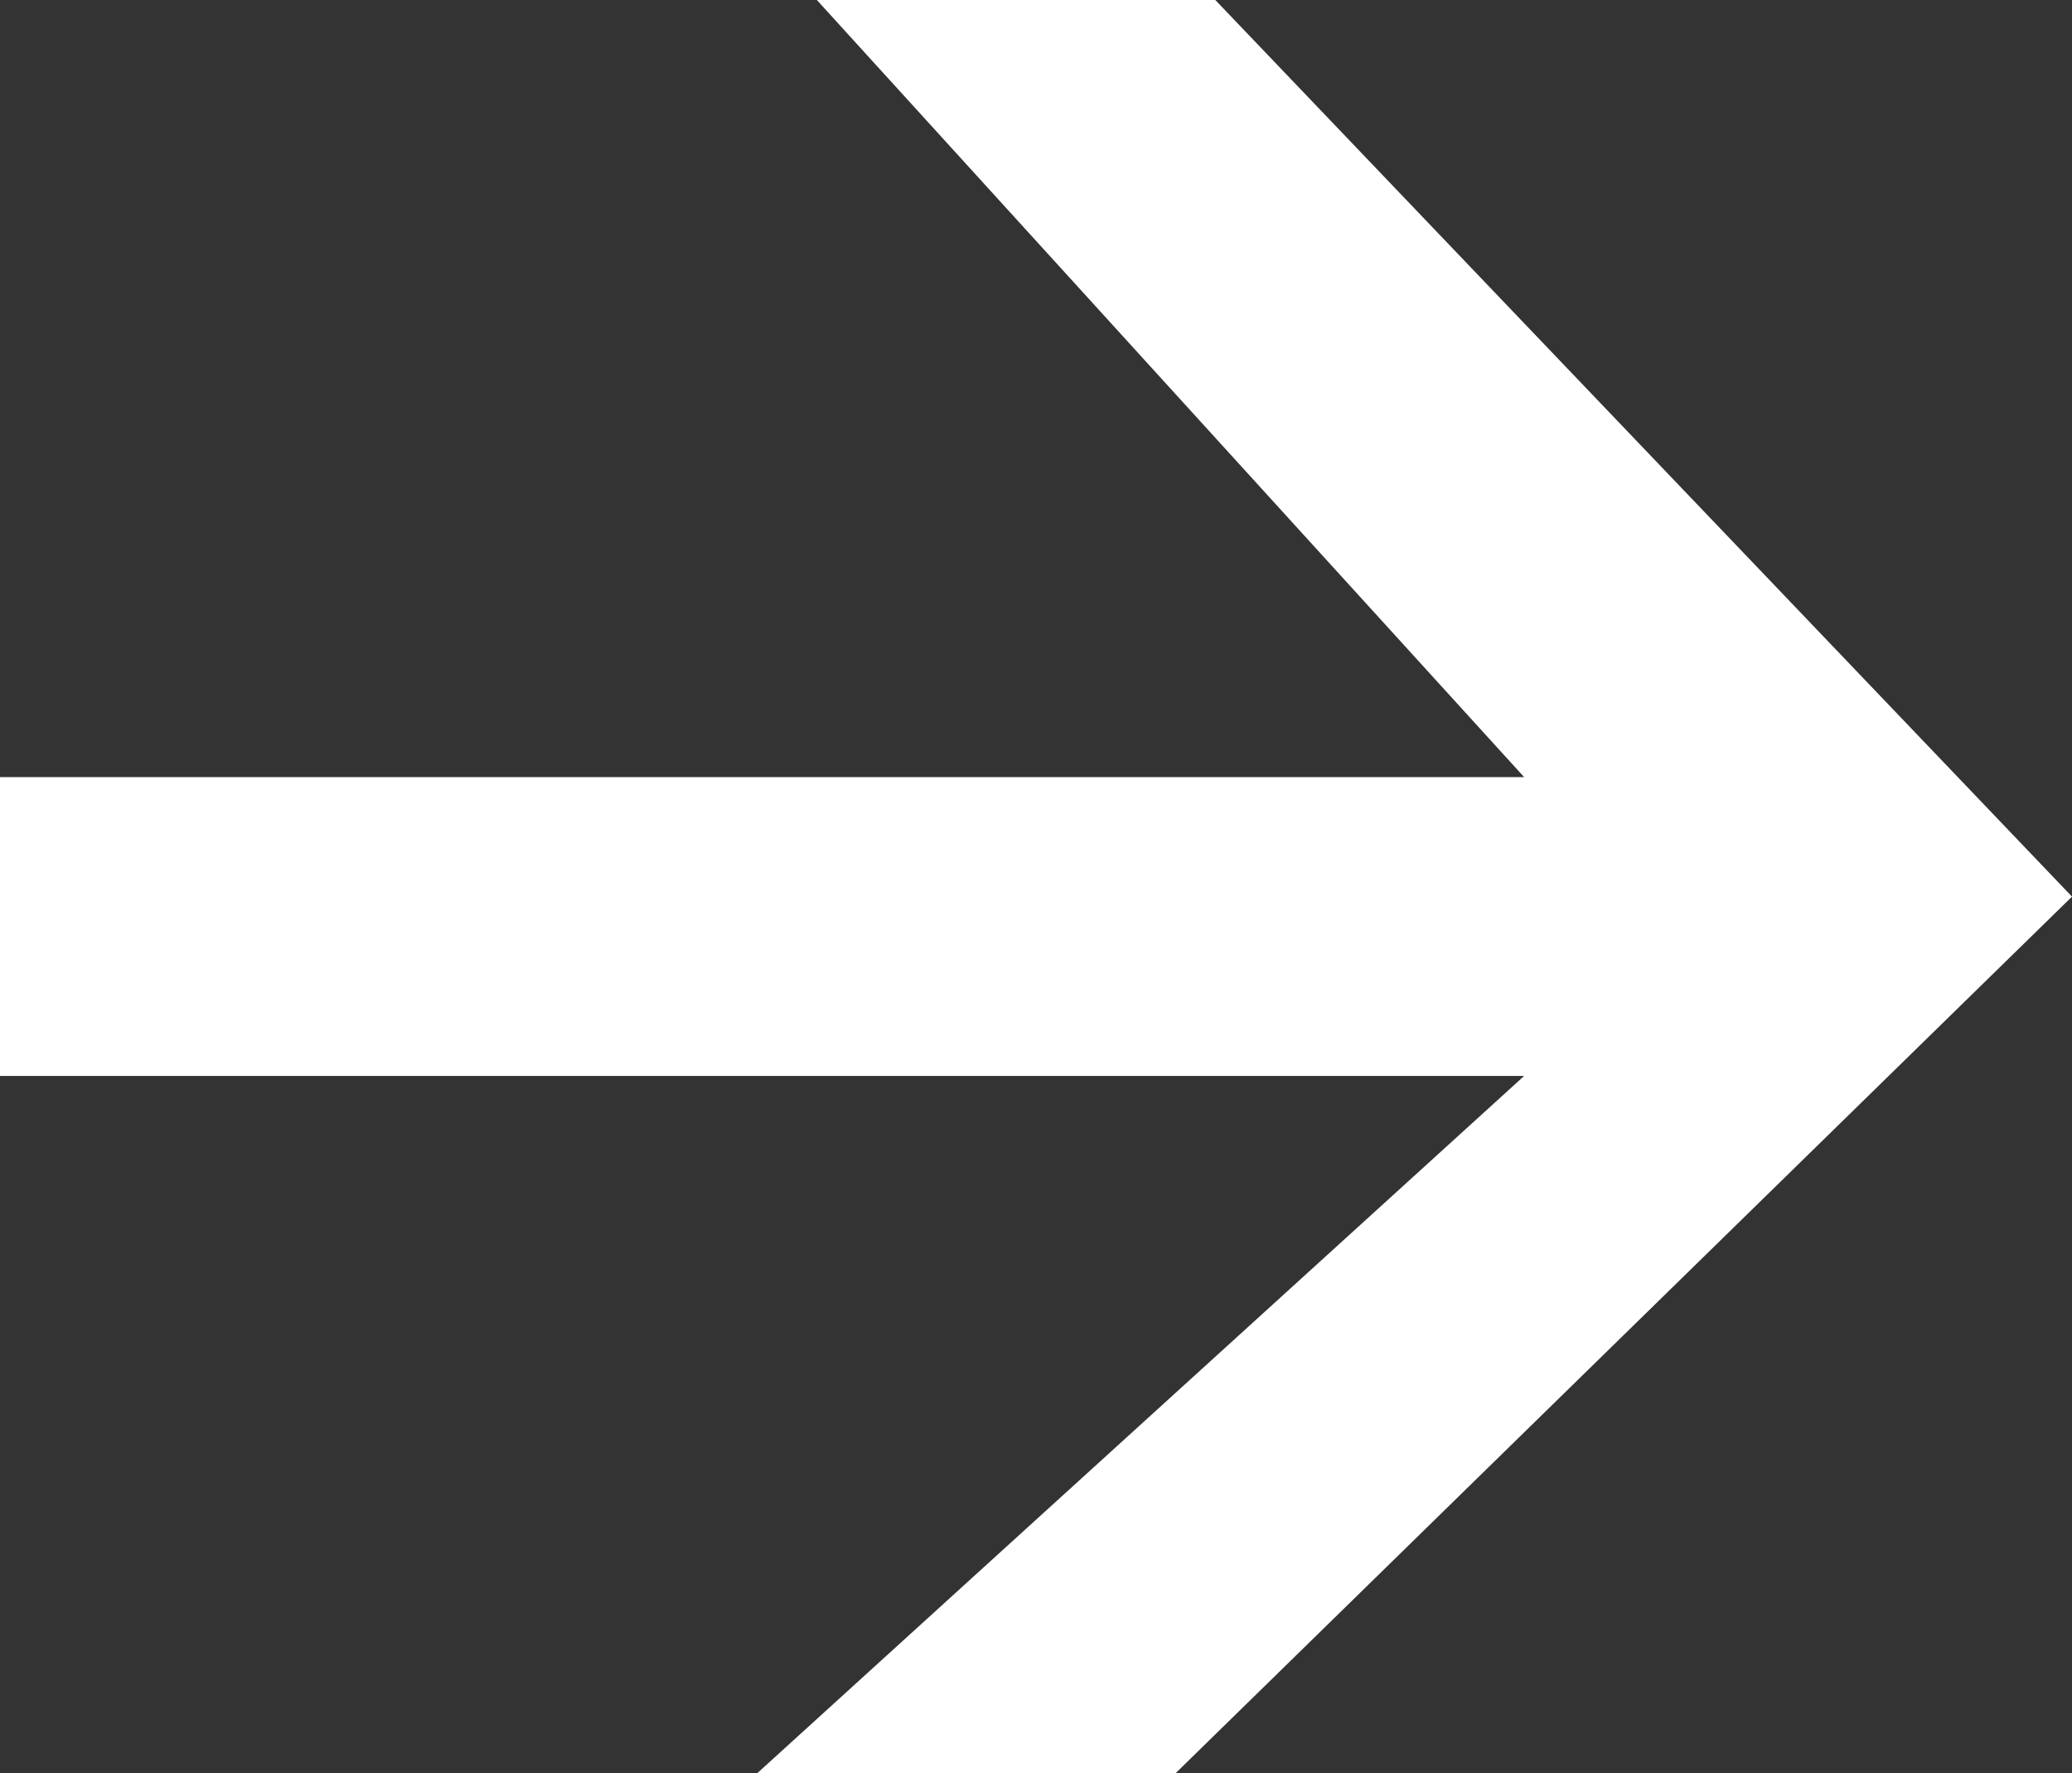 <svg xmlns="http://www.w3.org/2000/svg" xml:space="preserve" id="Calque_1" x="0" y="0" version="1.1" viewBox="0 0 20.8 17.8"><rect x="0" y="0" width="20.8" height="17.8" fill="#333333" stroke="none"/><style>.st0{fill:#fff}</style><path d="m8.2 0 7.1 7.8H0v3h15.3l-7.7 7h4.2l9-8.8-8.6-9z" class="st0"/></svg>
